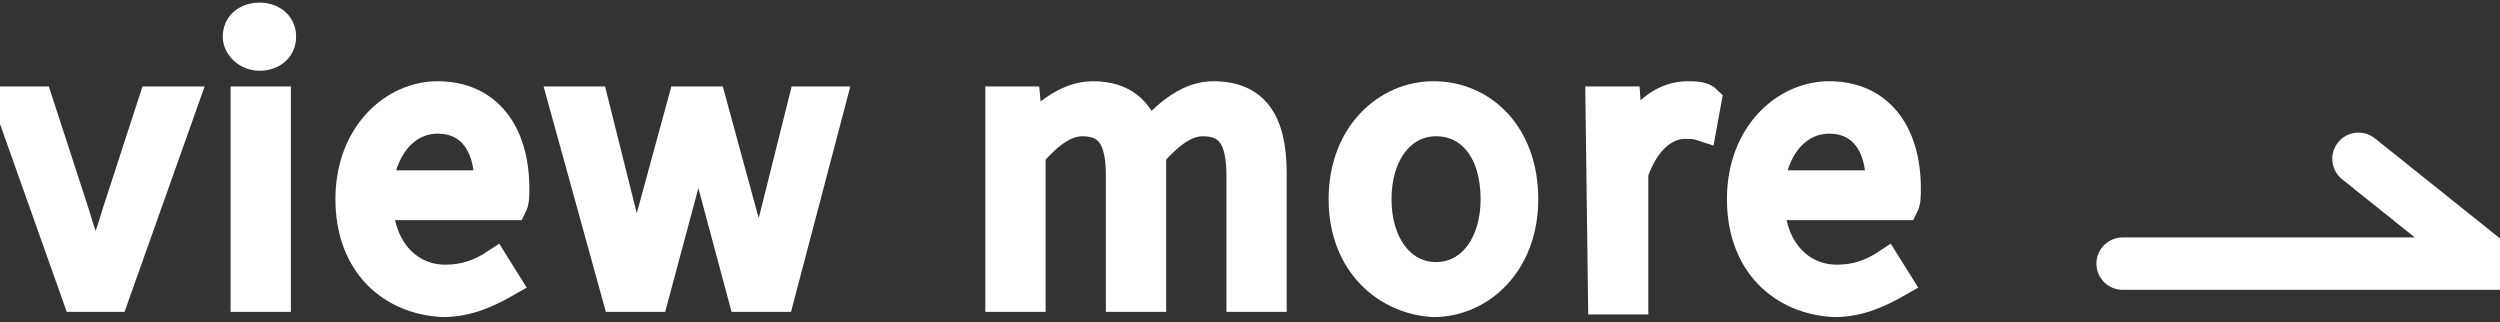<?xml version="1.0" encoding="utf-8"?>
<!-- Generator: Adobe Illustrator 28.2.0, SVG Export Plug-In . SVG Version: 6.00 Build 0)  -->
<svg version="1.1" id="レイヤー_1" xmlns="http://www.w3.org/2000/svg" xmlns:xlink="http://www.w3.org/1999/xlink" x="0px"
	 y="0px" viewBox="0 0 95.4 12.3" style="enable-background:new 0 0 95.4 12.3;" xml:space="preserve">
<rect x="0" y="0" width="95.4" height="12.3" fill="#333333" stroke="none"/>
<style type="text/css">
	.st0{enable-background:new    ;}
	.st1{fill:#FFFFFF;stroke:#FFFFFF;stroke-miterlimit:10;}
	.st2{fill:none;stroke:#FFFFFF;stroke-width:2;stroke-linecap:round;}
</style>
<g class="st0">
	<path class="st1" d="M0.2,3.8h1.3l1.4,4.3c0.2,0.7,0.5,1.5,0.7,2.2h0.1c0.2-0.7,0.5-1.5,0.7-2.2l1.4-4.3h1.3l-2.7,7.6H2.9L0.2,3.8z
		"/>
	<path class="st1" d="M9,1.4c0-0.5,0.4-0.8,0.9-0.8s0.9,0.3,0.9,0.8s-0.4,0.8-0.9,0.8S9,1.8,9,1.4z M9.3,3.8h1.3v7.6H9.3V3.8z"/>
	<path class="st1" d="M13.3,7.6c0-2.5,1.7-4,3.4-4c1.9,0,3,1.4,3,3.6c0,0.3,0,0.5-0.1,0.7h-5.1c0.1,1.6,1.1,2.7,2.5,2.7
		c0.7,0,1.3-0.2,1.9-0.6l0.5,0.8c-0.7,0.4-1.5,0.8-2.5,0.8C14.9,11.5,13.3,10.1,13.3,7.6z M18.6,7c0-1.5-0.7-2.4-1.9-2.4
		c-1.1,0-2,0.9-2.2,2.4H18.6z"/>
	<path class="st1" d="M21.4,3.8h1.3l1.1,4.4c0.2,0.7,0.3,1.4,0.4,2.1h0.1c0.2-0.7,0.3-1.4,0.5-2.1L26,3.8h1.2l1.2,4.4
		c0.2,0.7,0.4,1.4,0.5,2.1H29c0.2-0.7,0.3-1.4,0.5-2.1l1.1-4.4h1.2l-2,7.6h-1.5l-1.1-4.1c-0.2-0.7-0.3-1.4-0.5-2.2h-0.1
		c-0.2,0.8-0.3,1.5-0.5,2.2L25,11.4h-1.5L21.4,3.8z"/>
	<path class="st1" d="M38.1,3.8h1.1l0.1,1.1l0,0c0.7-0.7,1.5-1.3,2.4-1.3c1.2,0,1.8,0.6,2.1,1.5c0.8-0.9,1.6-1.5,2.5-1.5
		c1.6,0,2.3,1,2.3,3v4.8h-1.3V6.7c0-1.4-0.4-2-1.4-2c-0.6,0-1.2,0.4-1.9,1.2v5.5h-1.3V6.7c0-1.4-0.4-2-1.4-2c-0.6,0-1.2,0.4-1.9,1.2
		v5.5h-1.3L38.1,3.8L38.1,3.8z"/>
	<path class="st1" d="M51.2,7.6c0-2.5,1.7-4,3.5-4c1.9,0,3.5,1.5,3.5,4s-1.7,4-3.5,4C52.9,11.5,51.2,10.1,51.2,7.6z M57,7.6
		c0-1.8-0.9-2.9-2.2-2.9c-1.3,0-2.2,1.2-2.2,2.9s0.9,2.9,2.2,2.9C56.1,10.5,57,9.3,57,7.6z"/>
	<path class="st1" d="M61,3.8h1.1l0.1,1.4l0,0c0.5-1,1.3-1.6,2.2-1.6c0.3,0,0.6,0,0.8,0.2L65,4.9c-0.3-0.1-0.4-0.1-0.7-0.1
		c-0.6,0-1.4,0.4-1.9,1.8v4.9h-1.3L61,3.8L61,3.8z"/>
	<path class="st1" d="M66.4,7.6c0-2.5,1.7-4,3.4-4c1.9,0,3,1.4,3,3.6c0,0.3,0,0.5-0.1,0.7h-5.1c0.1,1.6,1.1,2.7,2.5,2.7
		c0.7,0,1.3-0.2,1.9-0.6l0.5,0.8c-0.7,0.4-1.5,0.8-2.5,0.8C68,11.5,66.4,10.1,66.4,7.6z M71.7,7c0-1.5-0.7-2.4-1.9-2.4
		c-1.1,0-2,0.9-2.2,2.4H71.7z"/>
</g>
<g transform="matrix(1, 0, 0, 1, 1360, 634.56)">
	<path class="st2" d="M-1279-624.5h14l-5-4"/>
</g>
</svg>
